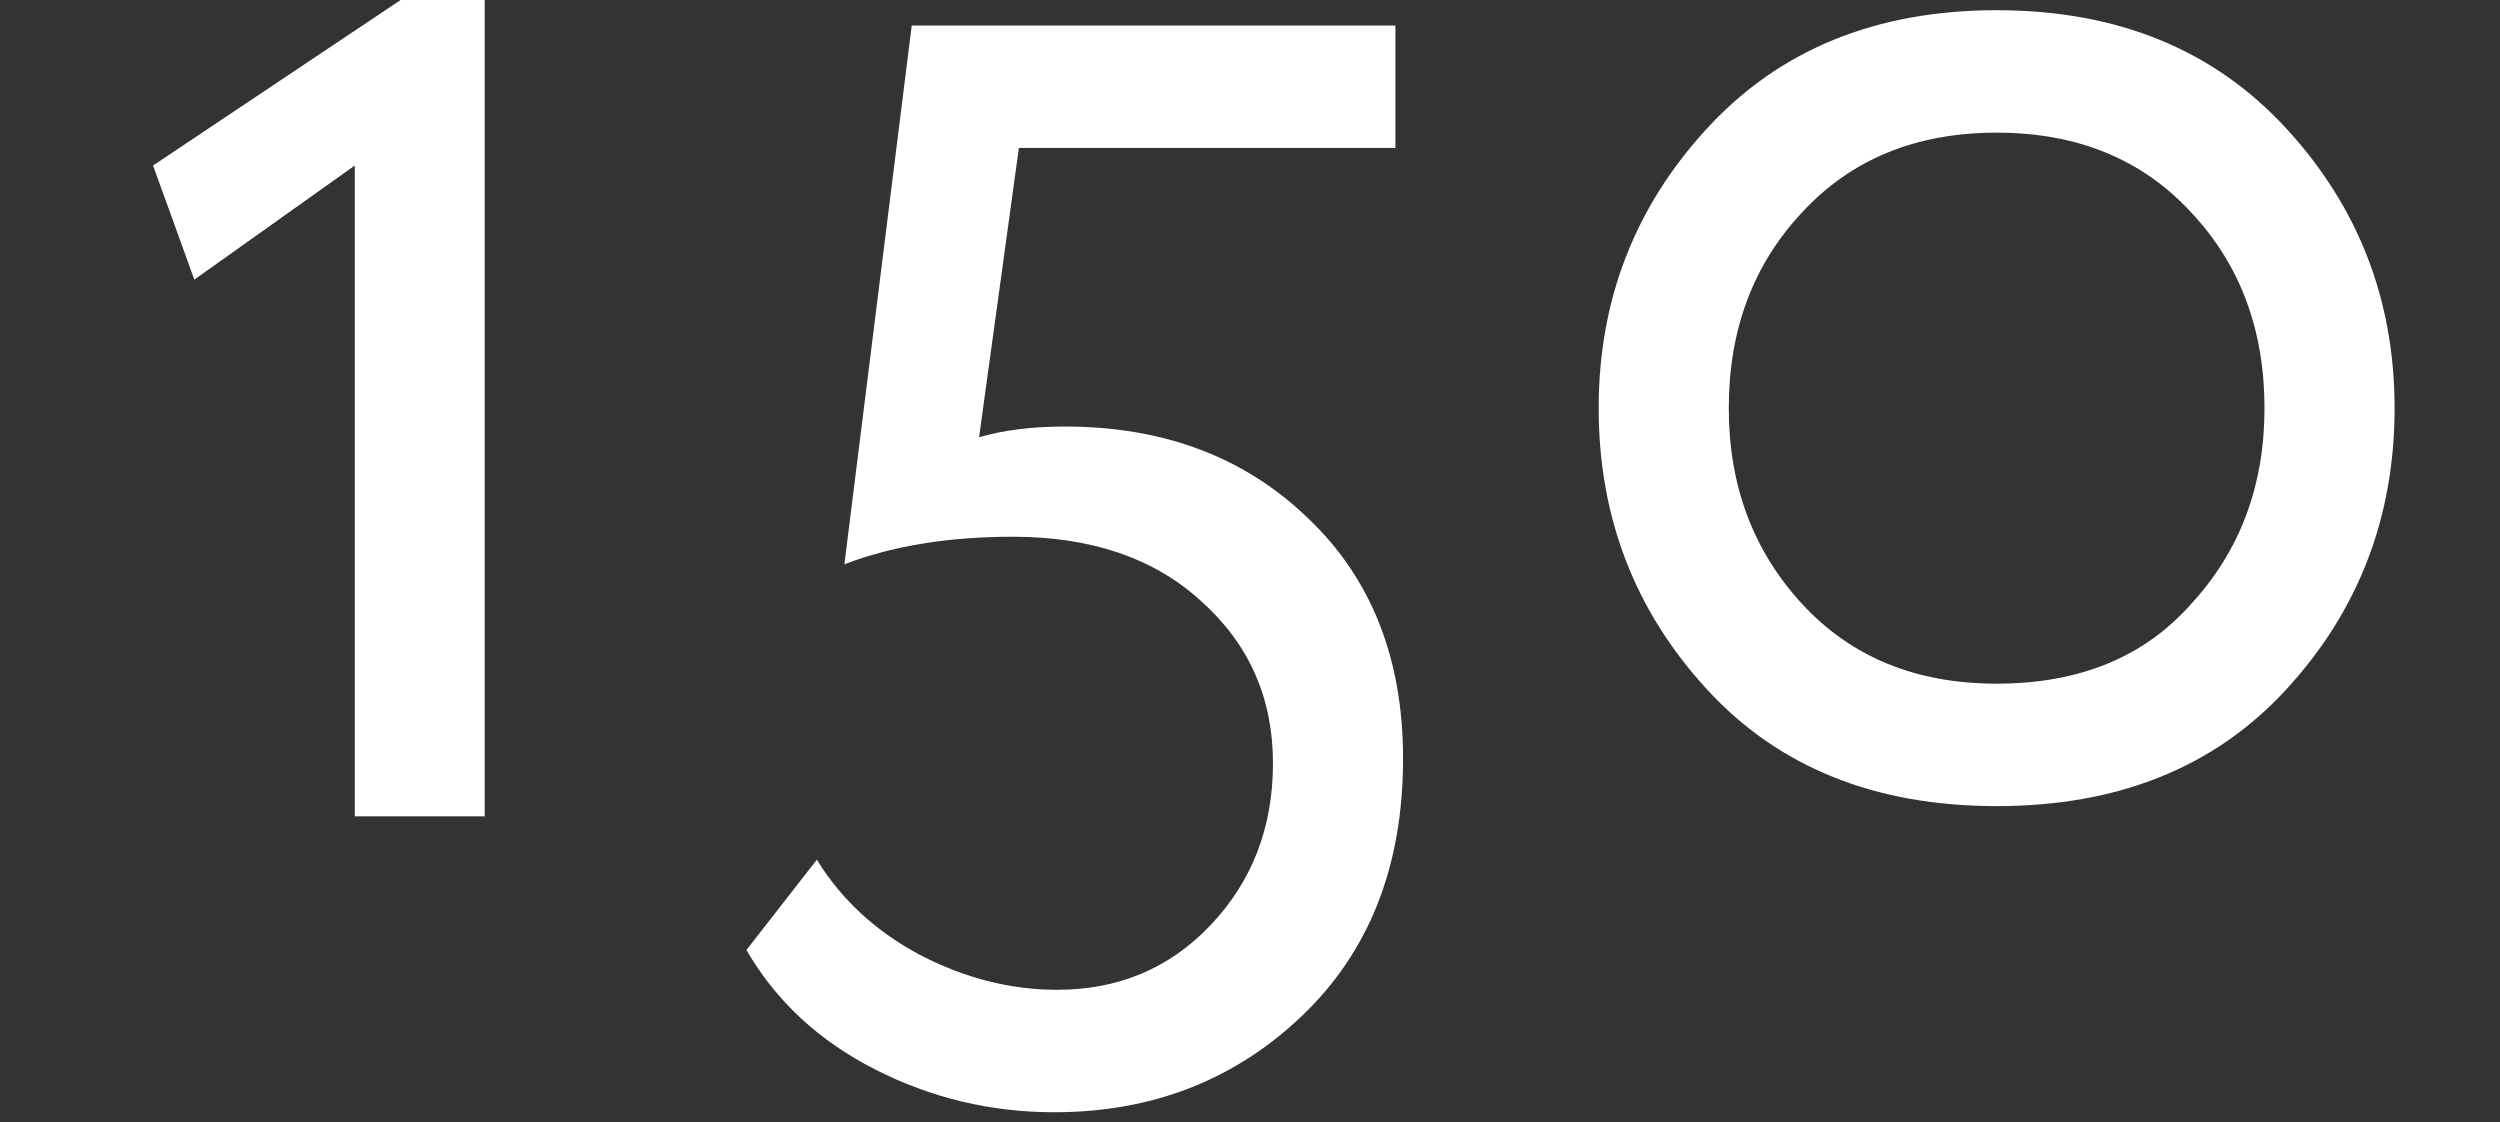 <?xml version="1.0" encoding="UTF-8"?> <svg xmlns="http://www.w3.org/2000/svg" width="98" height="44" viewBox="0 0 98 44" fill="none"><rect x="0" y="0" width="98" height="44" fill="#333333" stroke="none"/><path d="M33.1 22.12L35.74 1H54.7V5.8H39.94L38.38 17.14C39.34 16.86 40.46 16.72 41.74 16.72C45.62 16.72 48.8 17.92 51.28 20.32C53.76 22.68 55 25.82 55 29.74C55 33.94 53.68 37.3 51.04 39.82C48.4 42.34 45.16 43.6 41.32 43.6C38.84 43.6 36.5 43.04 34.3 41.92C32.1 40.8 30.42 39.24 29.26 37.24L32.02 33.7C32.98 35.26 34.32 36.5 36.04 37.42C37.8 38.34 39.6 38.8 41.44 38.8C43.84 38.8 45.84 37.96 47.44 36.28C49.08 34.56 49.9 32.44 49.9 29.92C49.9 27.36 48.96 25.24 47.08 23.56C45.24 21.88 42.78 21.04 39.7 21.04C37.18 21.04 34.98 21.4 33.1 22.12ZM66.928 27.04C64.088 23.96 62.668 20.28 62.668 16C62.668 11.76 64.088 8.1 66.928 5.02C69.768 1.94 73.548 0.4 78.268 0.4C82.988 0.4 86.768 1.94 89.608 5.02C92.448 8.1 93.868 11.76 93.868 16C93.868 20.28 92.448 23.96 89.608 27.04C86.808 30.08 83.028 31.6 78.268 31.6C73.508 31.6 69.728 30.08 66.928 27.04ZM67.768 16C67.768 19.04 68.728 21.6 70.648 23.68C72.568 25.76 75.108 26.8 78.268 26.8C81.508 26.8 84.048 25.76 85.888 23.68C87.808 21.6 88.768 19.04 88.768 16C88.768 12.92 87.808 10.36 85.888 8.32C83.968 6.24 81.428 5.2 78.268 5.2C75.108 5.2 72.568 6.24 70.648 8.32C68.728 10.36 67.768 12.92 67.768 16Z" fill="white"></path><path d="M6 6.488L7.618 10.961L13.908 6.488V32H19V0H15.705L6 6.488Z" fill="white"></path></svg> 
